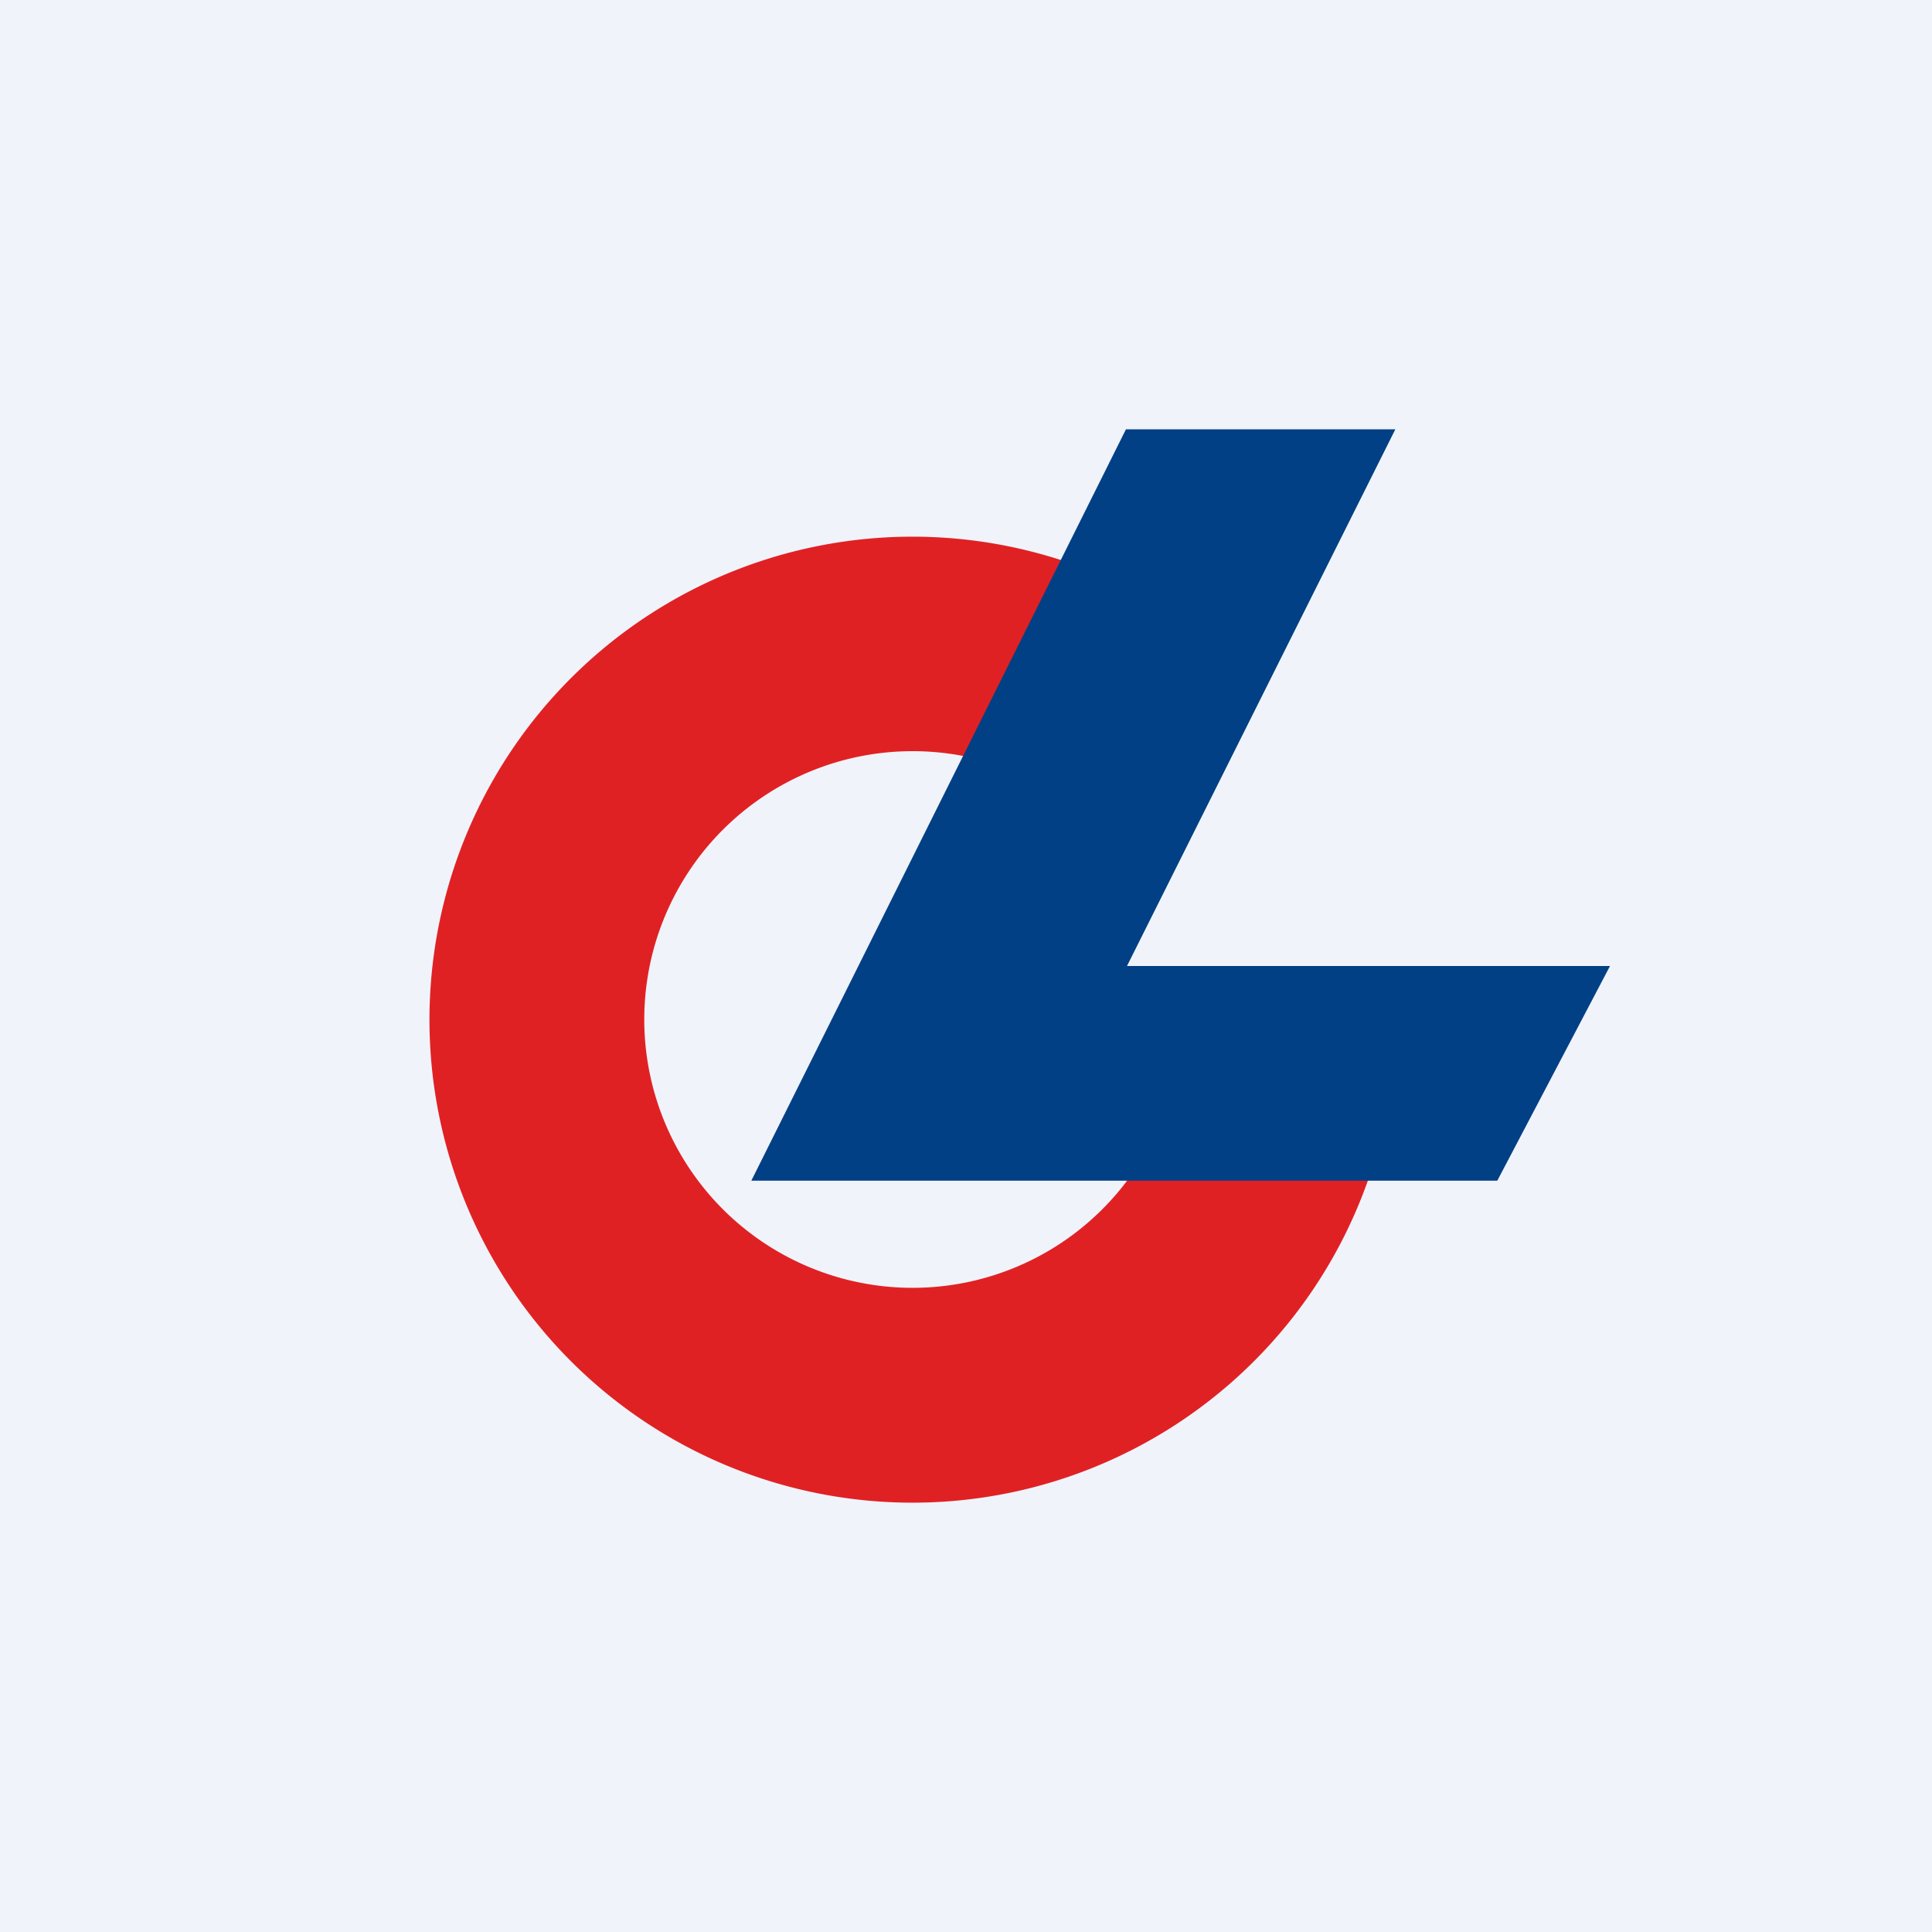 <!-- by TradingView --><svg width="18" height="18" viewBox="0 0 18 18" xmlns="http://www.w3.org/2000/svg"><path fill="#F0F3FA" d="M0 0h18v18H0z"/><path d="M13 9.61a4.5 4.5 0 1 1-2.38-4.08h-.79v1.85A2.5 2.5 0 1 0 11 9.61h2Z" fill="#E02124"/><path d="M13 4h-2.51L7 11h6.95L15 9h-4.5L13 4Z" fill="#024085"/></svg>
